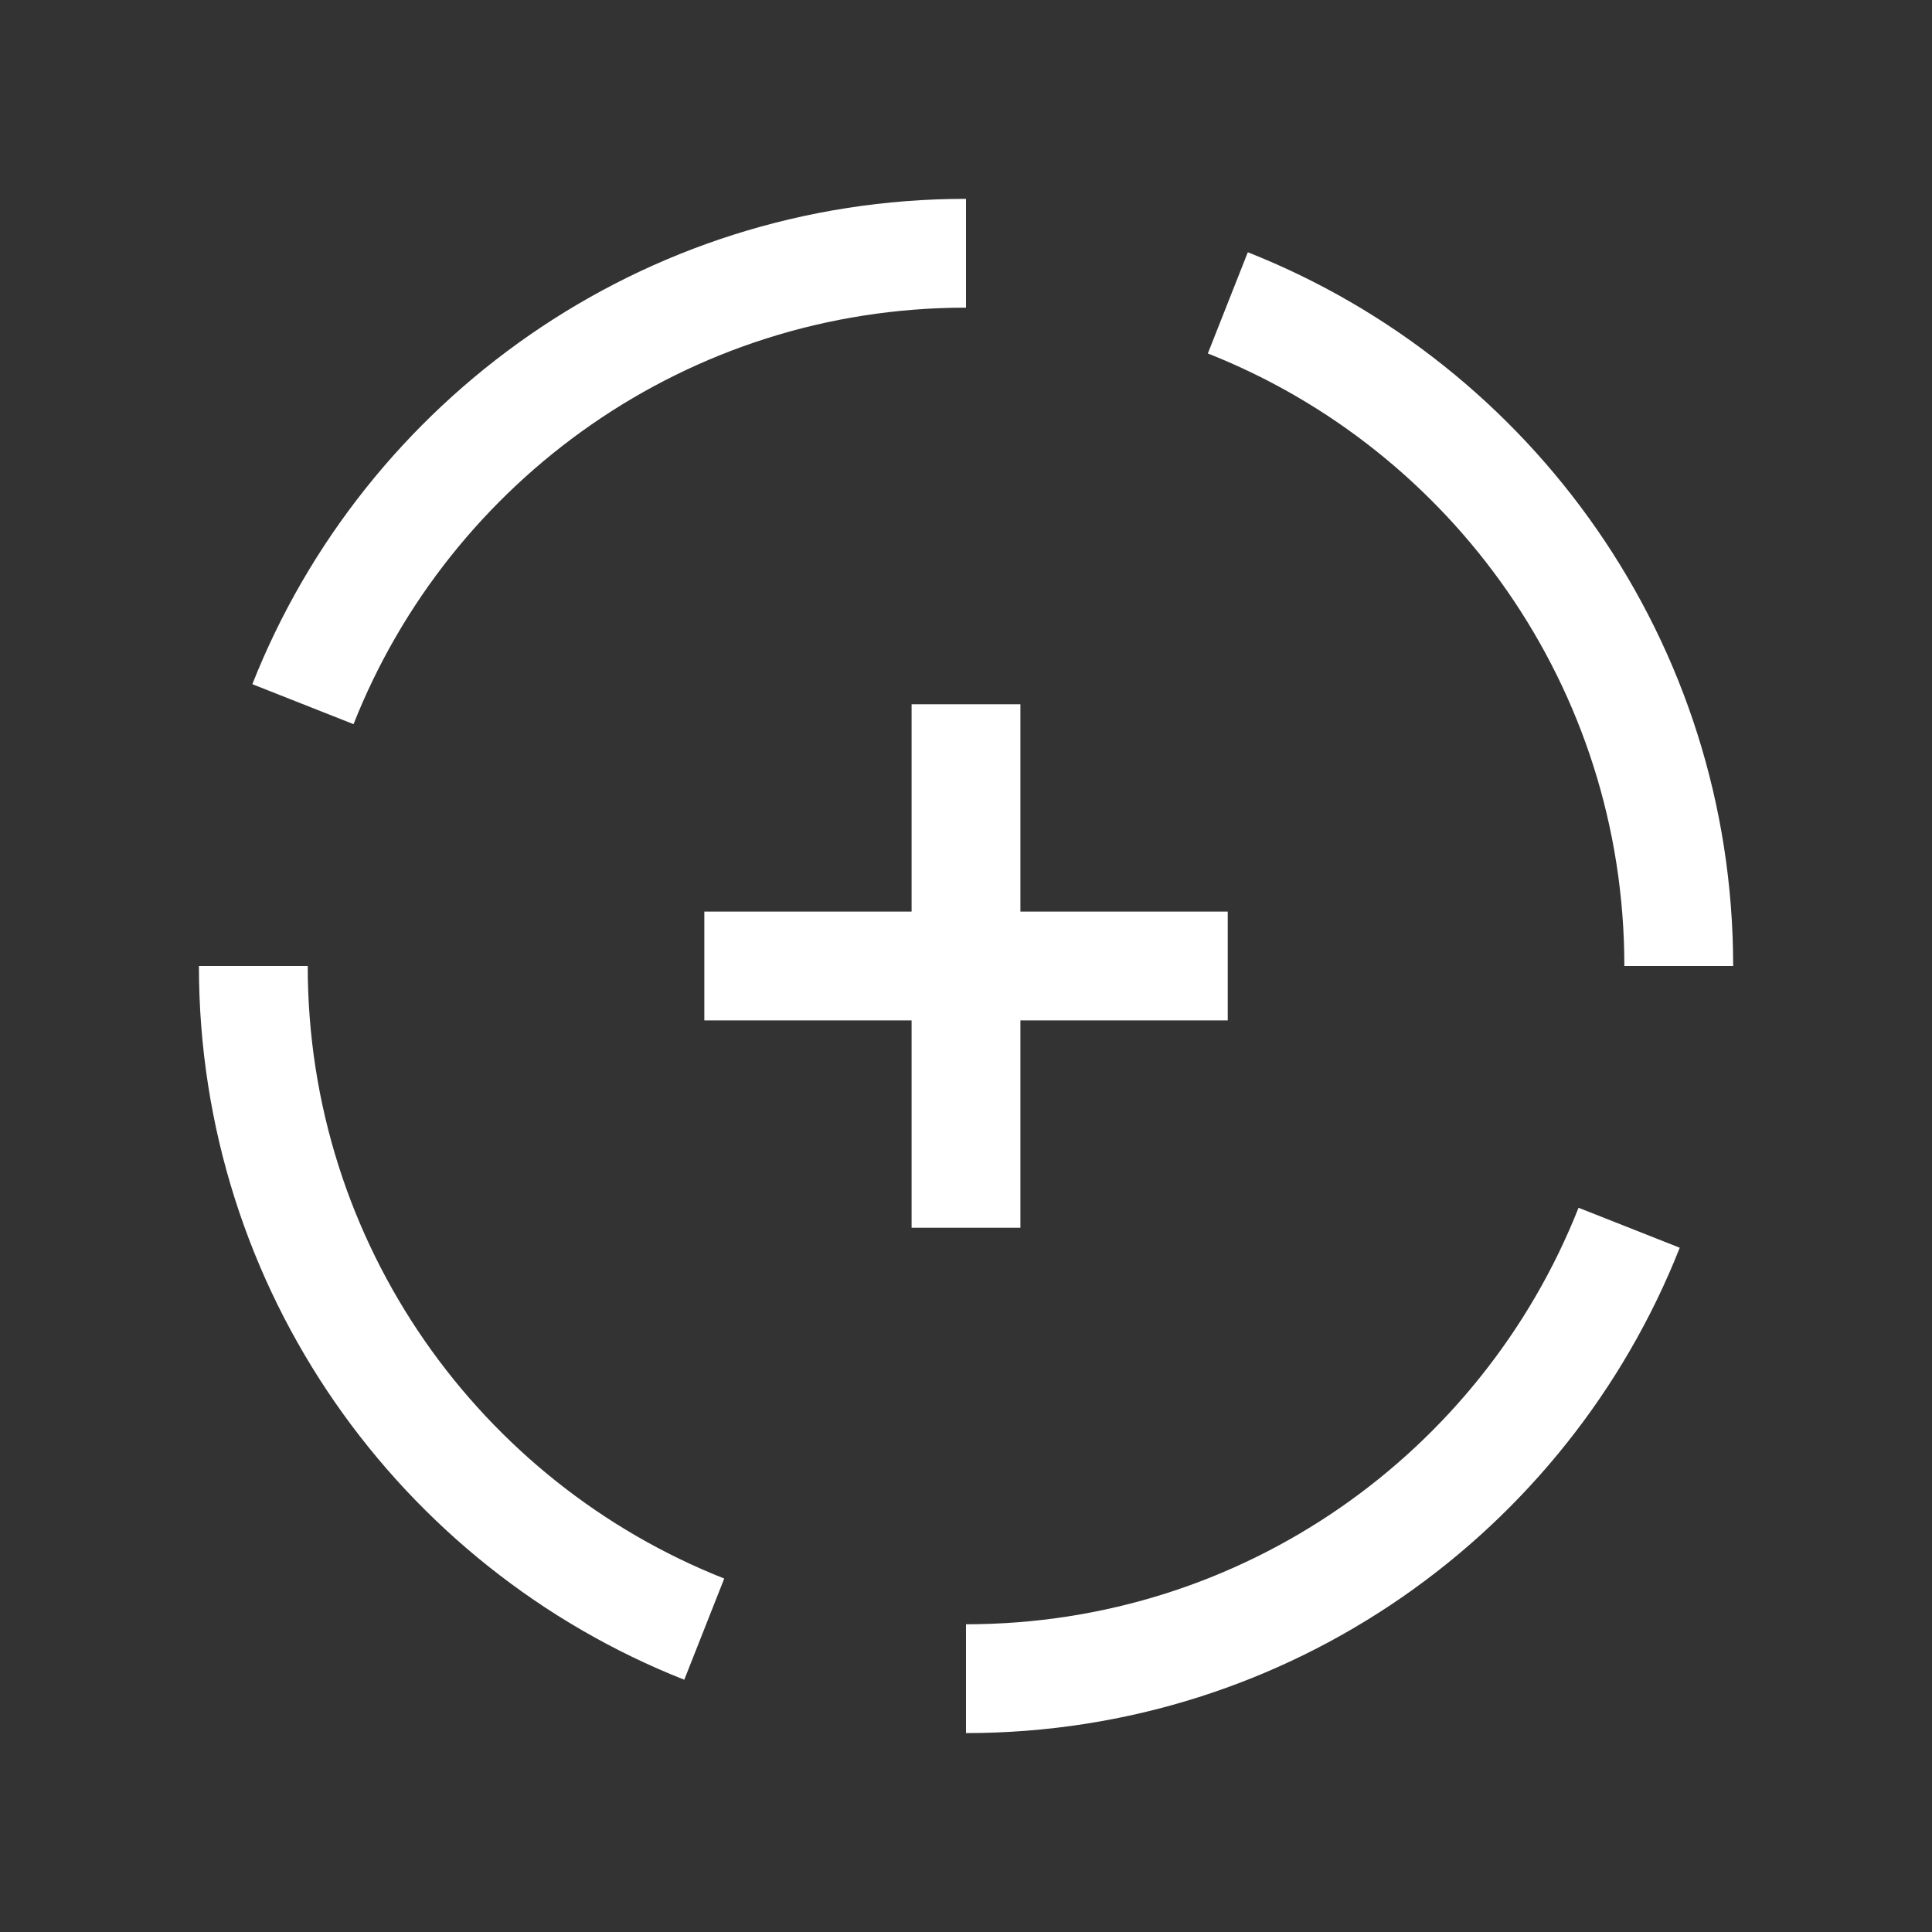 <svg viewBox="0 0 250 250" xmlns="http://www.w3.org/2000/svg" data-name="Layer 6" id="Layer_6">
  <rect x="0" y="0" width="250" height="250" fill="#333333" stroke="none"/>
  <defs>
    <style>
      .cls-1 {
        fill: none;
        stroke: #fff;
        stroke-miterlimit: 10;
        stroke-width: 14.08px;
      }
    </style>
  </defs>
  <line y2="158.87" x2="125" y1="91.13" x1="125" class="cls-1"></line>
  <line y2="125" x2="91.14" y1="125" x1="158.87" class="cls-1"></line>
  <path d="M158.88,39.19c34.17,13.5,58.35,46.83,58.35,85.81" class="cls-1"></path>
  <path d="M39.2,91.12c13.5-34.17,46.83-58.35,85.8-58.35" class="cls-1"></path>
  <path d="M91.13,210.81c-34.18-13.5-58.35-46.83-58.35-85.81" class="cls-1"></path>
  <path d="M210.81,158.87c-13.5,34.18-46.83,58.35-85.81,58.35" class="cls-1"></path>
</svg>
